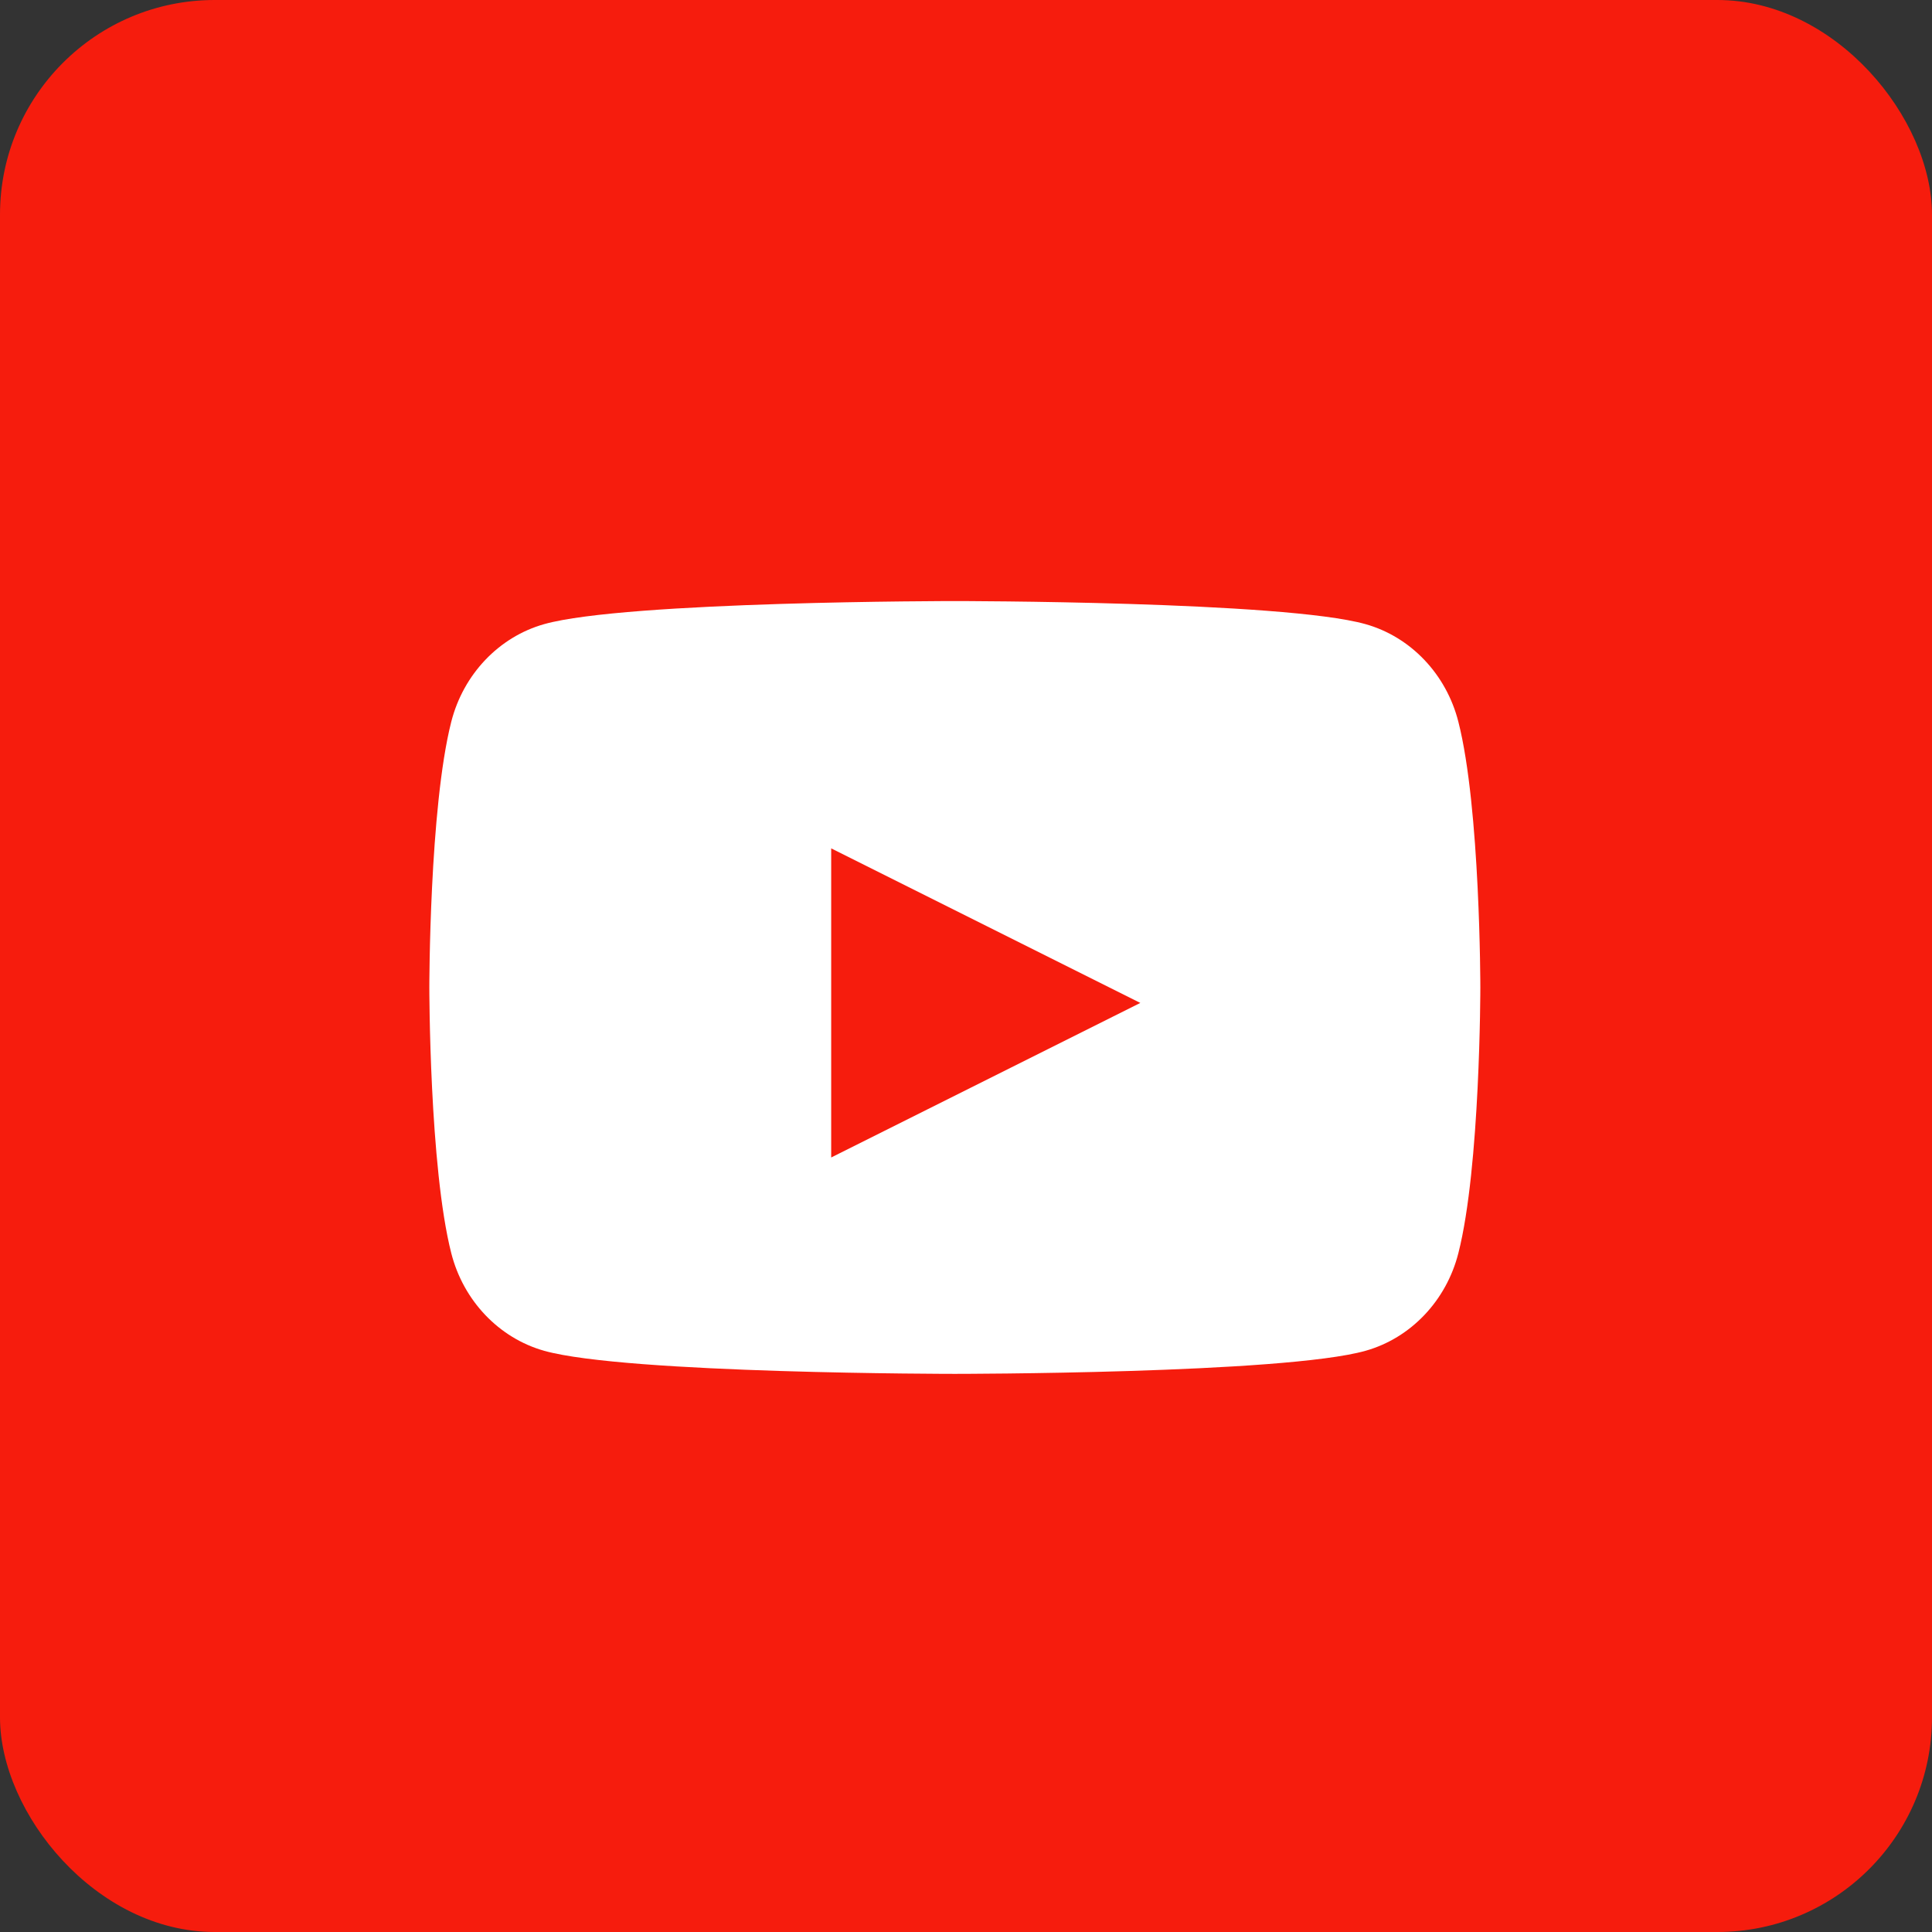 <svg width="45" height="45" viewBox="0 0 45 45" fill="none" xmlns="http://www.w3.org/2000/svg">
<rect x="0" y="0" width="45" height="45" fill="#333333" stroke="none"/>
<rect width="45" height="45" rx="5" fill="#F61C0D"/>
<path fill-rule="evenodd" clip-rule="evenodd" d="M34.48 23C34.48 23 34.48 18.816 33.968 16.811C33.687 15.704 32.858 14.833 31.804 14.537C29.895 14 22.24 14 22.24 14C22.24 14 14.585 14 12.676 14.537C11.623 14.833 10.793 15.704 10.511 16.811C10 18.816 10 23 10 23C10 23 10 27.184 10.511 29.189C10.793 30.296 11.623 31.167 12.676 31.463C14.585 32 22.24 32 22.24 32C22.24 32 29.895 32 31.804 31.463C32.858 31.167 33.687 30.296 33.968 29.189C34.48 27.184 34.48 23 34.48 23ZM26.56 23.36L19.36 26.96V19.76L26.56 23.36Z" fill="white"/>
<mask id="mask0" mask-type="alpha" maskUnits="userSpaceOnUse" x="11" y="14" width="25" height="18">
<path fill-rule="evenodd" clip-rule="evenodd" d="M35.48 23C35.48 23 35.48 18.816 34.968 16.811C34.687 15.704 33.858 14.833 32.804 14.537C30.895 14 23.24 14 23.24 14C23.24 14 15.585 14 13.676 14.537C12.623 14.833 11.793 15.704 11.511 16.811C11 18.816 11 23 11 23C11 23 11 27.184 11.511 29.189C11.793 30.296 12.623 31.167 13.676 31.463C15.585 32 23.24 32 23.24 32C23.24 32 30.895 32 32.804 31.463C33.858 31.167 34.687 30.296 34.968 29.189C35.48 27.184 35.48 23 35.48 23ZM27.56 23.36L20.36 26.96V19.76L27.56 23.36Z" fill="white"/>
</mask>
<g mask="url(#mask0)">
</g>
</svg>
